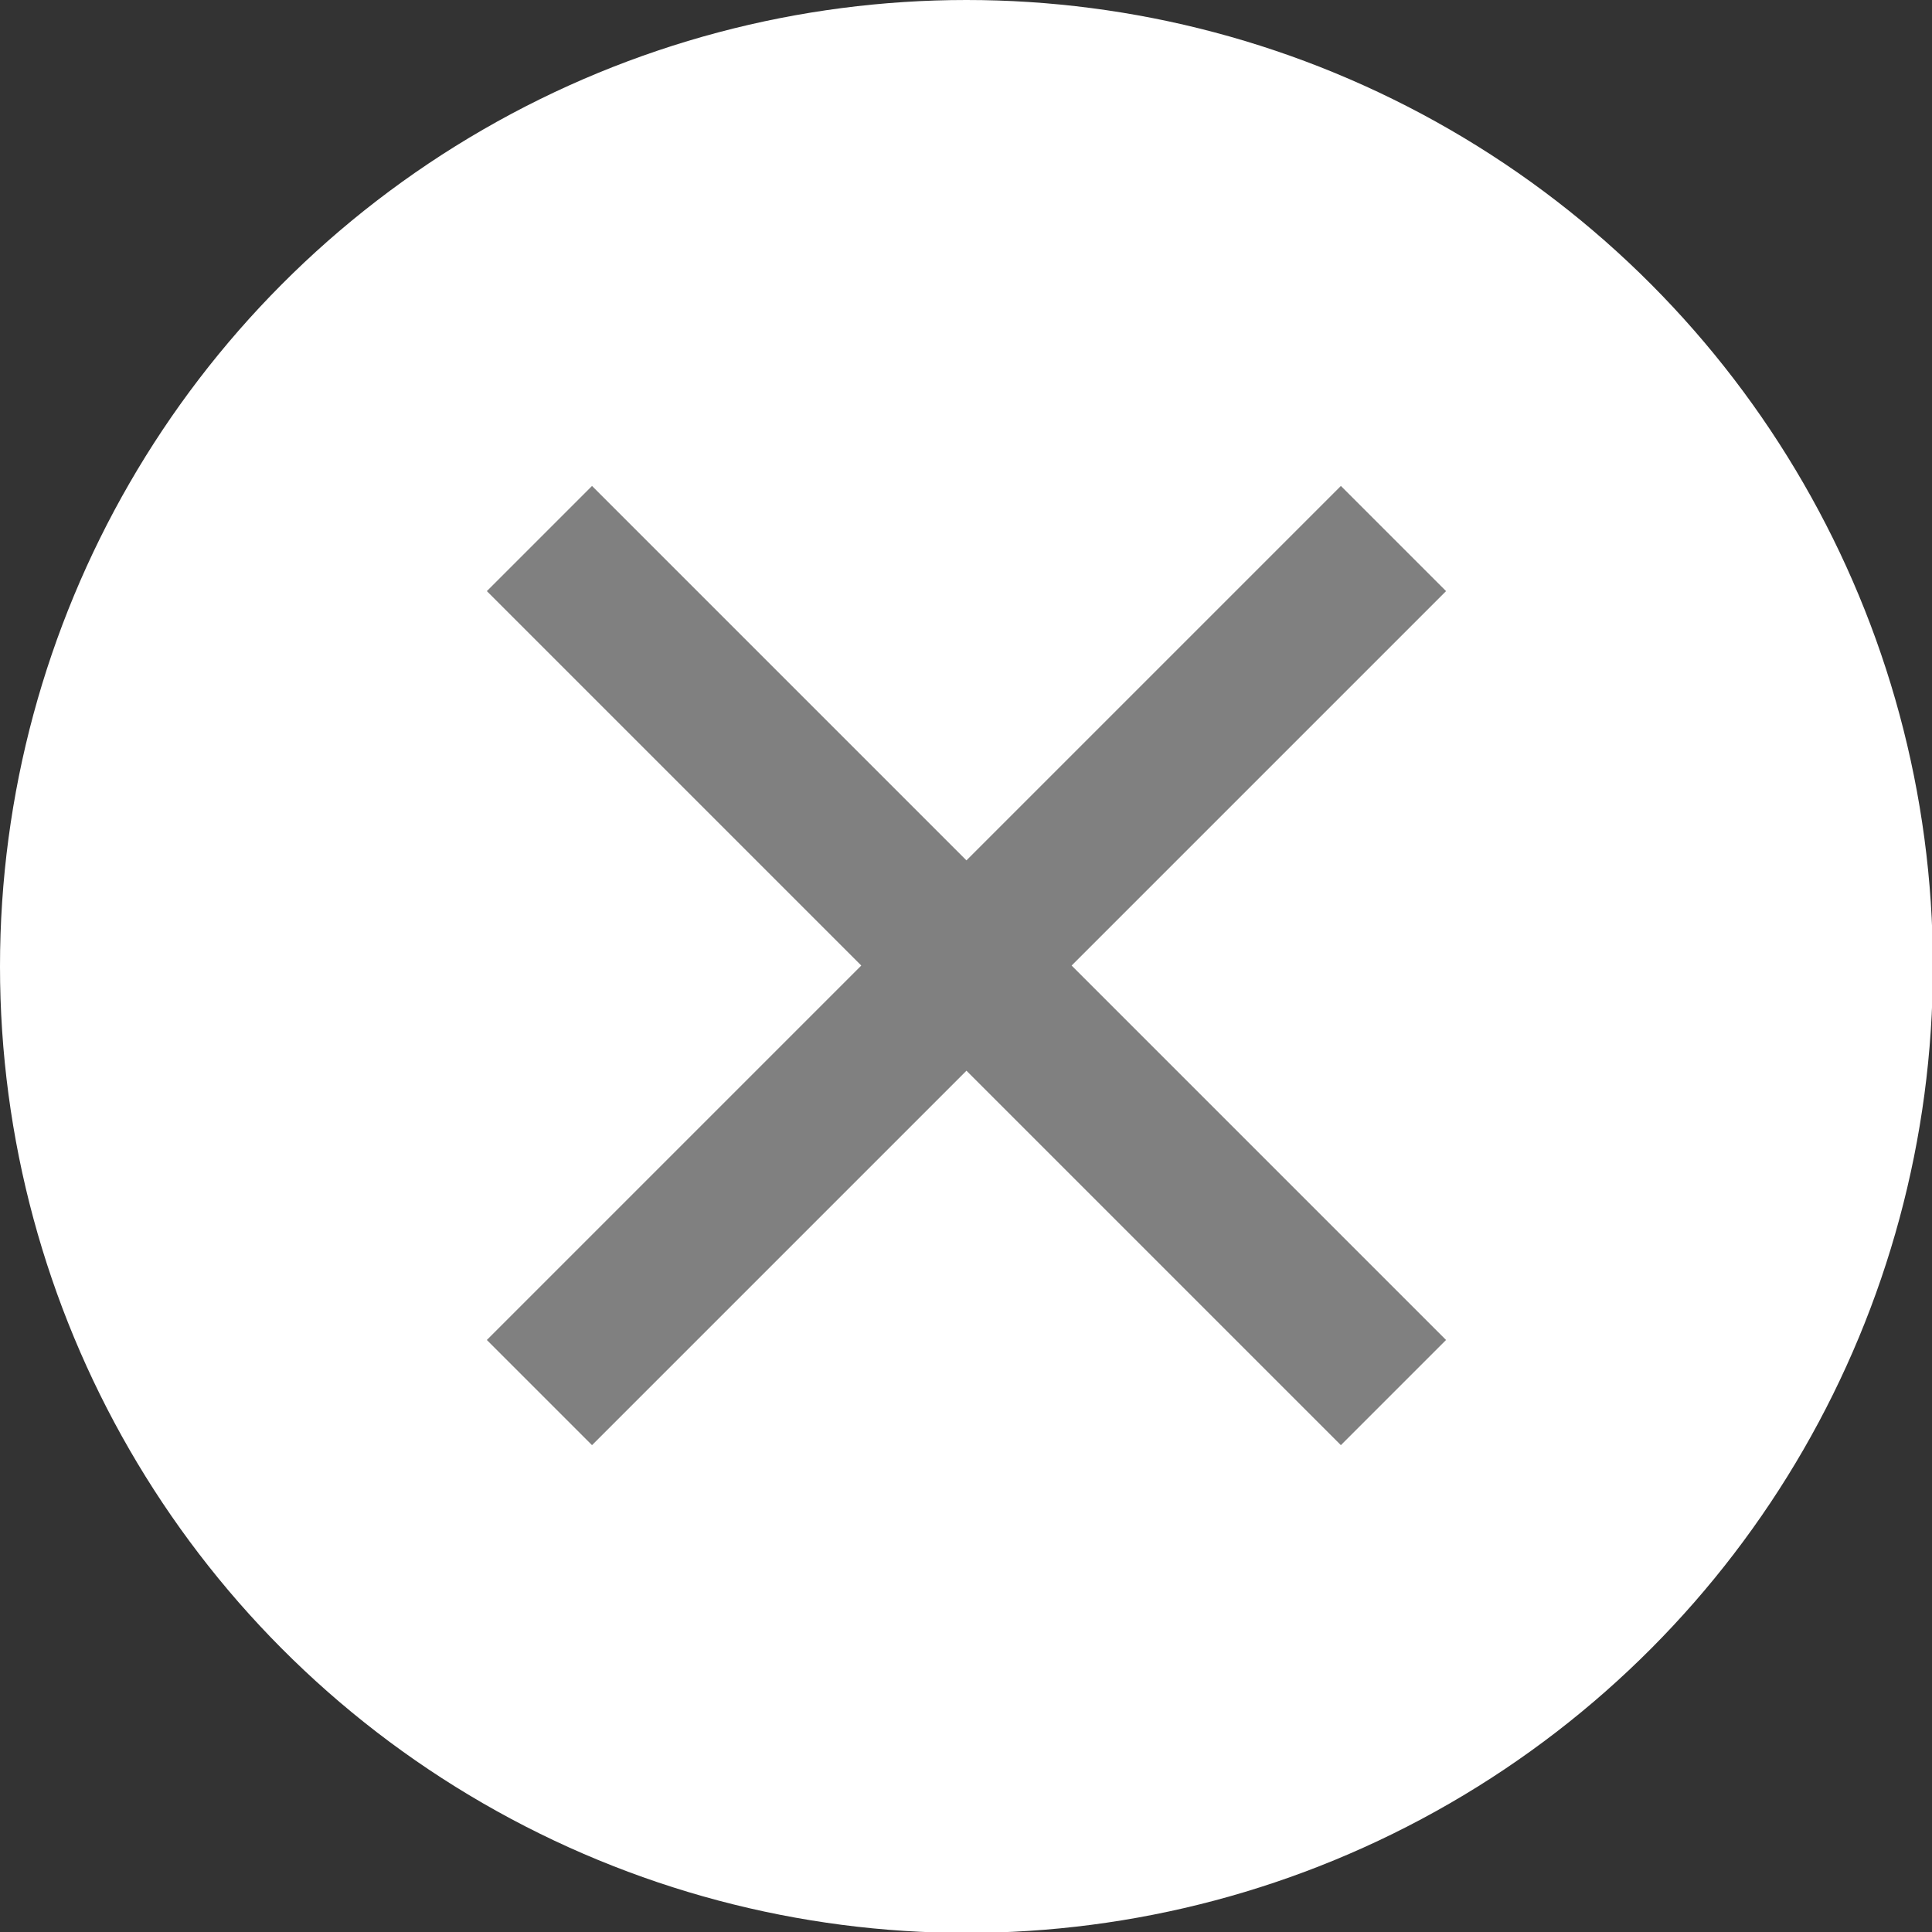 <?xml version="1.0" encoding="UTF-8"?><svg id="_レイヤー_2" xmlns="http://www.w3.org/2000/svg" viewBox="0 0 21.31 21.31"><rect x="0" y="0" width="21.31" height="21.31" fill="#333333" stroke="none"/><defs><style>.cls-1{fill:#fff;}.cls-2{fill:gray;}</style></defs><g id="contents"><circle class="cls-1" cx="10.66" cy="10.66" r="10.66"/><path class="cls-2" d="m10.66,11.81l-4.13,4.13-1.16-1.16,4.13-4.13-4.13-4.13,1.16-1.16,4.13,4.13,4.13-4.13,1.16,1.16-4.13,4.13,4.13,4.13-1.16,1.16-4.13-4.13Z"/></g></svg>